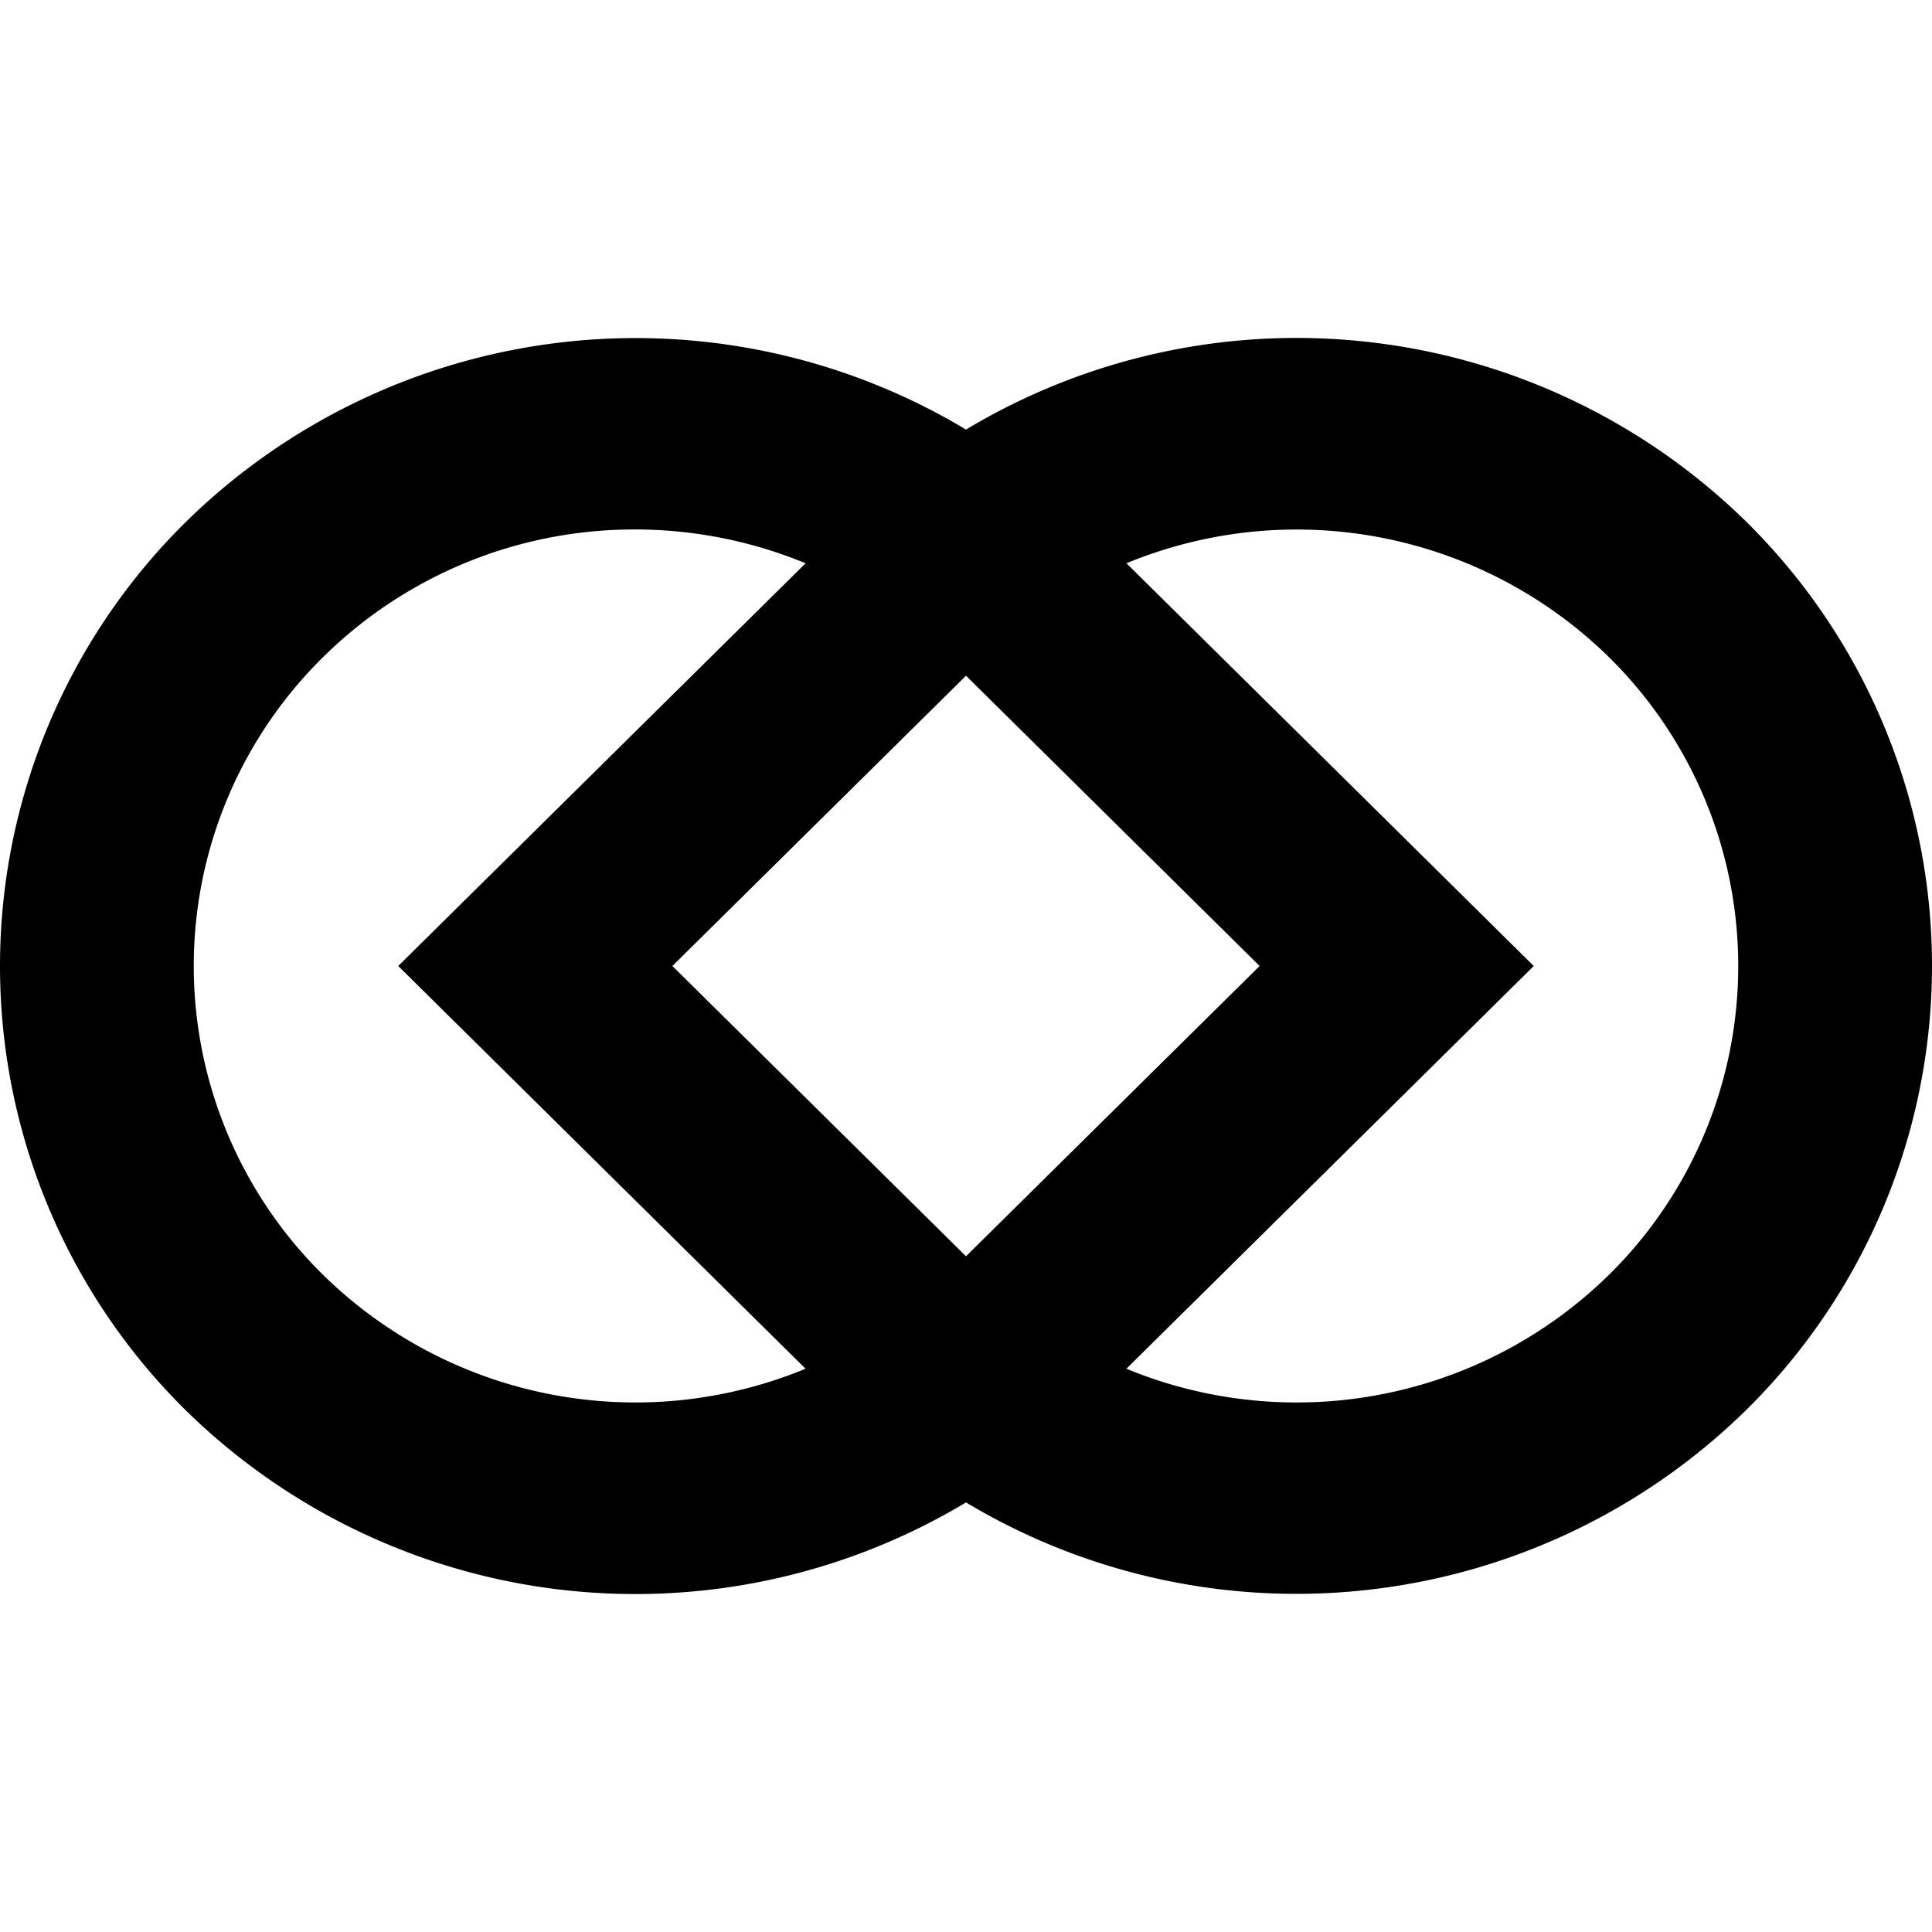 <svg xmlns="http://www.w3.org/2000/svg" width="40" height="40" viewBox="0 0 40 40">
  <style>
    path { fill: #000000; }
    @media (prefers-color-scheme: dark) {
      path { fill: #ffffff; }
    }
  </style>
  <path fill="#fff" transform="translate(0 7)" d="M20 24.106A13.294 13.294 0 013.847 22.2a12.916 12.916 0 010-18.393A13.294 13.294 0 0120 1.894 13.294 13.294 0 0136.153 3.8a12.916 12.916 0 010 18.393A13.3 13.3 0 0120 24.106zm13.315-4.715a8.976 8.976 0 000-12.782 9.234 9.234 0 00-9.993-1.947L31.755 13l-8.434 8.338a9.234 9.234 0 009.994-1.947zM6.685 6.609a8.976 8.976 0 000 12.782 9.234 9.234 0 009.993 1.947L8.245 13l8.434-8.338a9.266 9.266 0 00-3.529-.7 9.168 9.168 0 00-6.465 2.647zM13.921 13L20 19.01 26.079 13 20 6.99z"/>
</svg>
